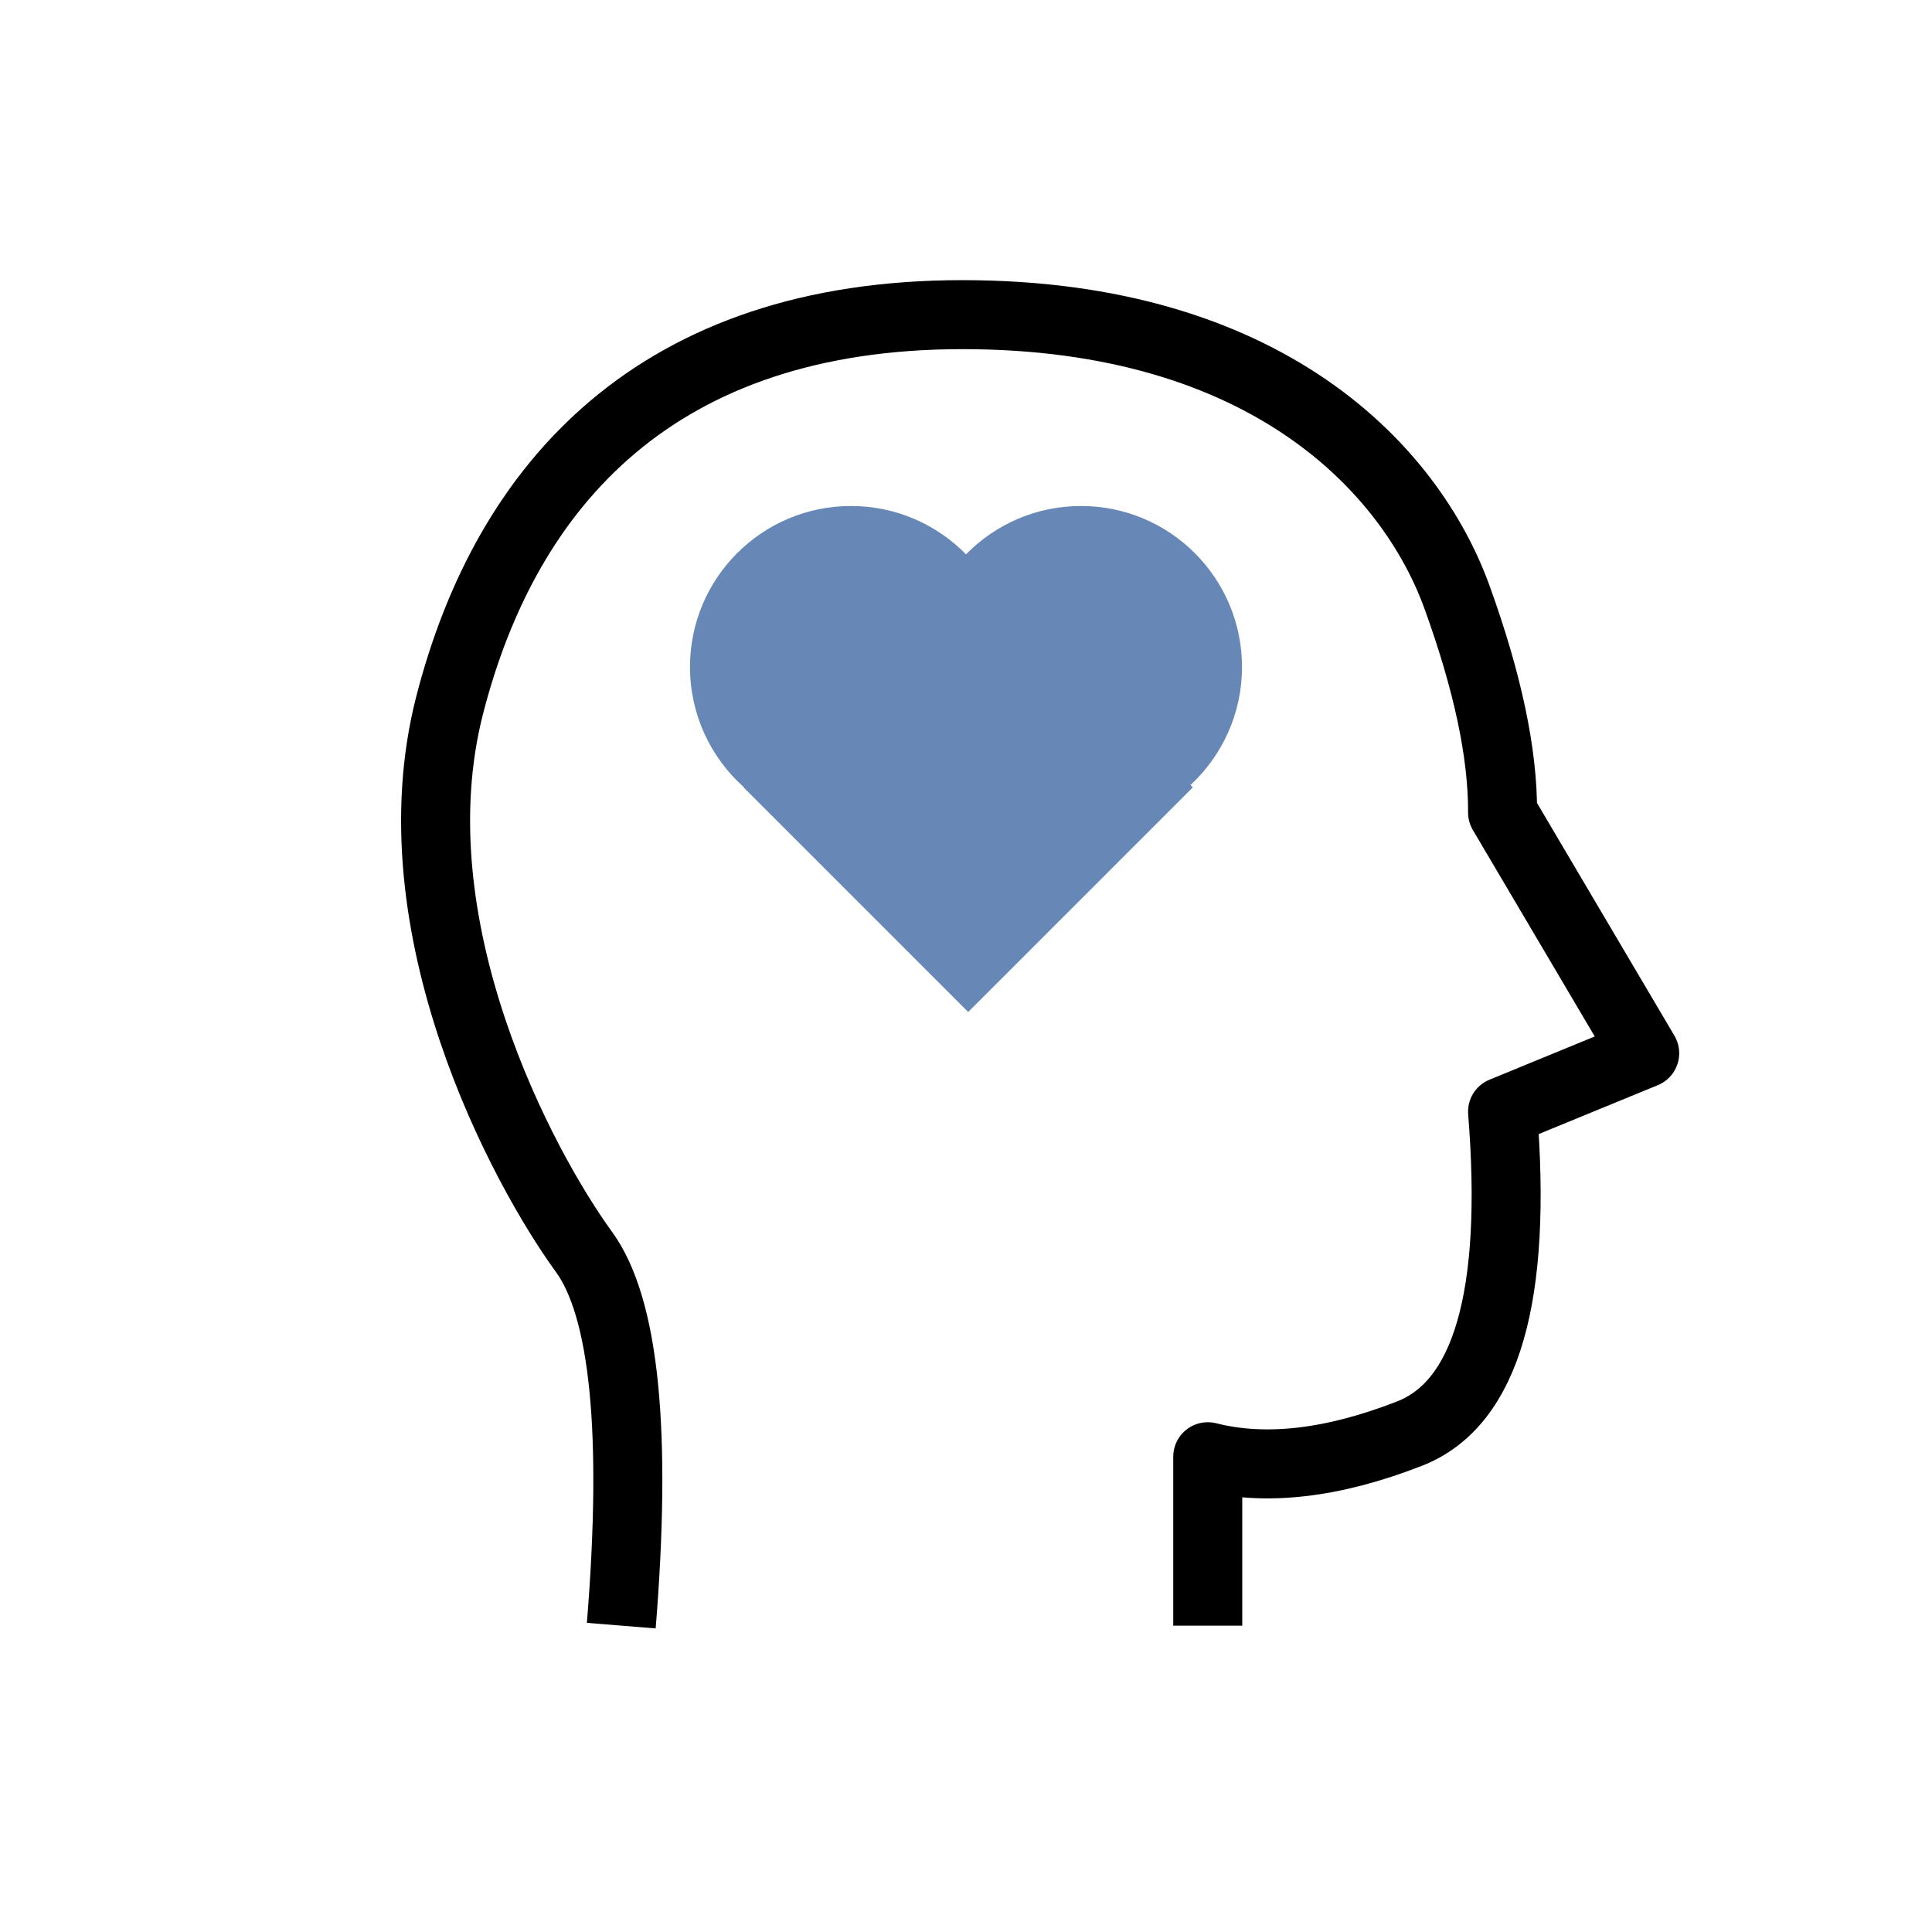 <?xml version="1.0" encoding="UTF-8"?>
<svg width="84px" height="84px" viewBox="0 0 84 84" version="1.1" xmlns="http://www.w3.org/2000/svg" xmlns:xlink="http://www.w3.org/1999/xlink">
    <title>Funktionalitaet-und-Design</title>
    <g id="Funktionalitaet-und-Design" stroke="none" stroke-width="1" fill="none" fill-rule="evenodd">
        <path d="M27.012,70.68 C27.694,62.271 27.153,56.855 25.39,54.43 C22.745,50.793 17.076,40.303 19.549,30.663 C22.023,21.024 28.587,13.68 41.846,13.68 C55.106,13.68 61.344,20.426 63.347,25.961 C64.683,29.651 65.343,32.773 65.329,35.326 L71.509,45.793 L65.329,48.331 C65.972,56.361 64.624,61.028 61.283,62.331 C57.943,63.635 55.019,63.97 52.511,63.336 L52.511,70.68" id="Path-5" stroke="#000000" stroke-width="3" stroke-linejoin="round"></path>
        <path d="M47,22 C50.866,22 54,25.134 54,29 C54,31.027 53.138,32.853 51.761,34.131 L51.863,34.233 L42.096,44 L32.329,34.233 L32.339,34.223 C30.904,32.941 30,31.076 30,29 C30,25.134 33.134,22 37,22 C38.959,22 40.73,22.805 42.001,24.102 C43.27,22.805 45.041,22 47,22 Z" id="Combined-Shape" fill="#6787B7"></path>
    </g>
</svg>